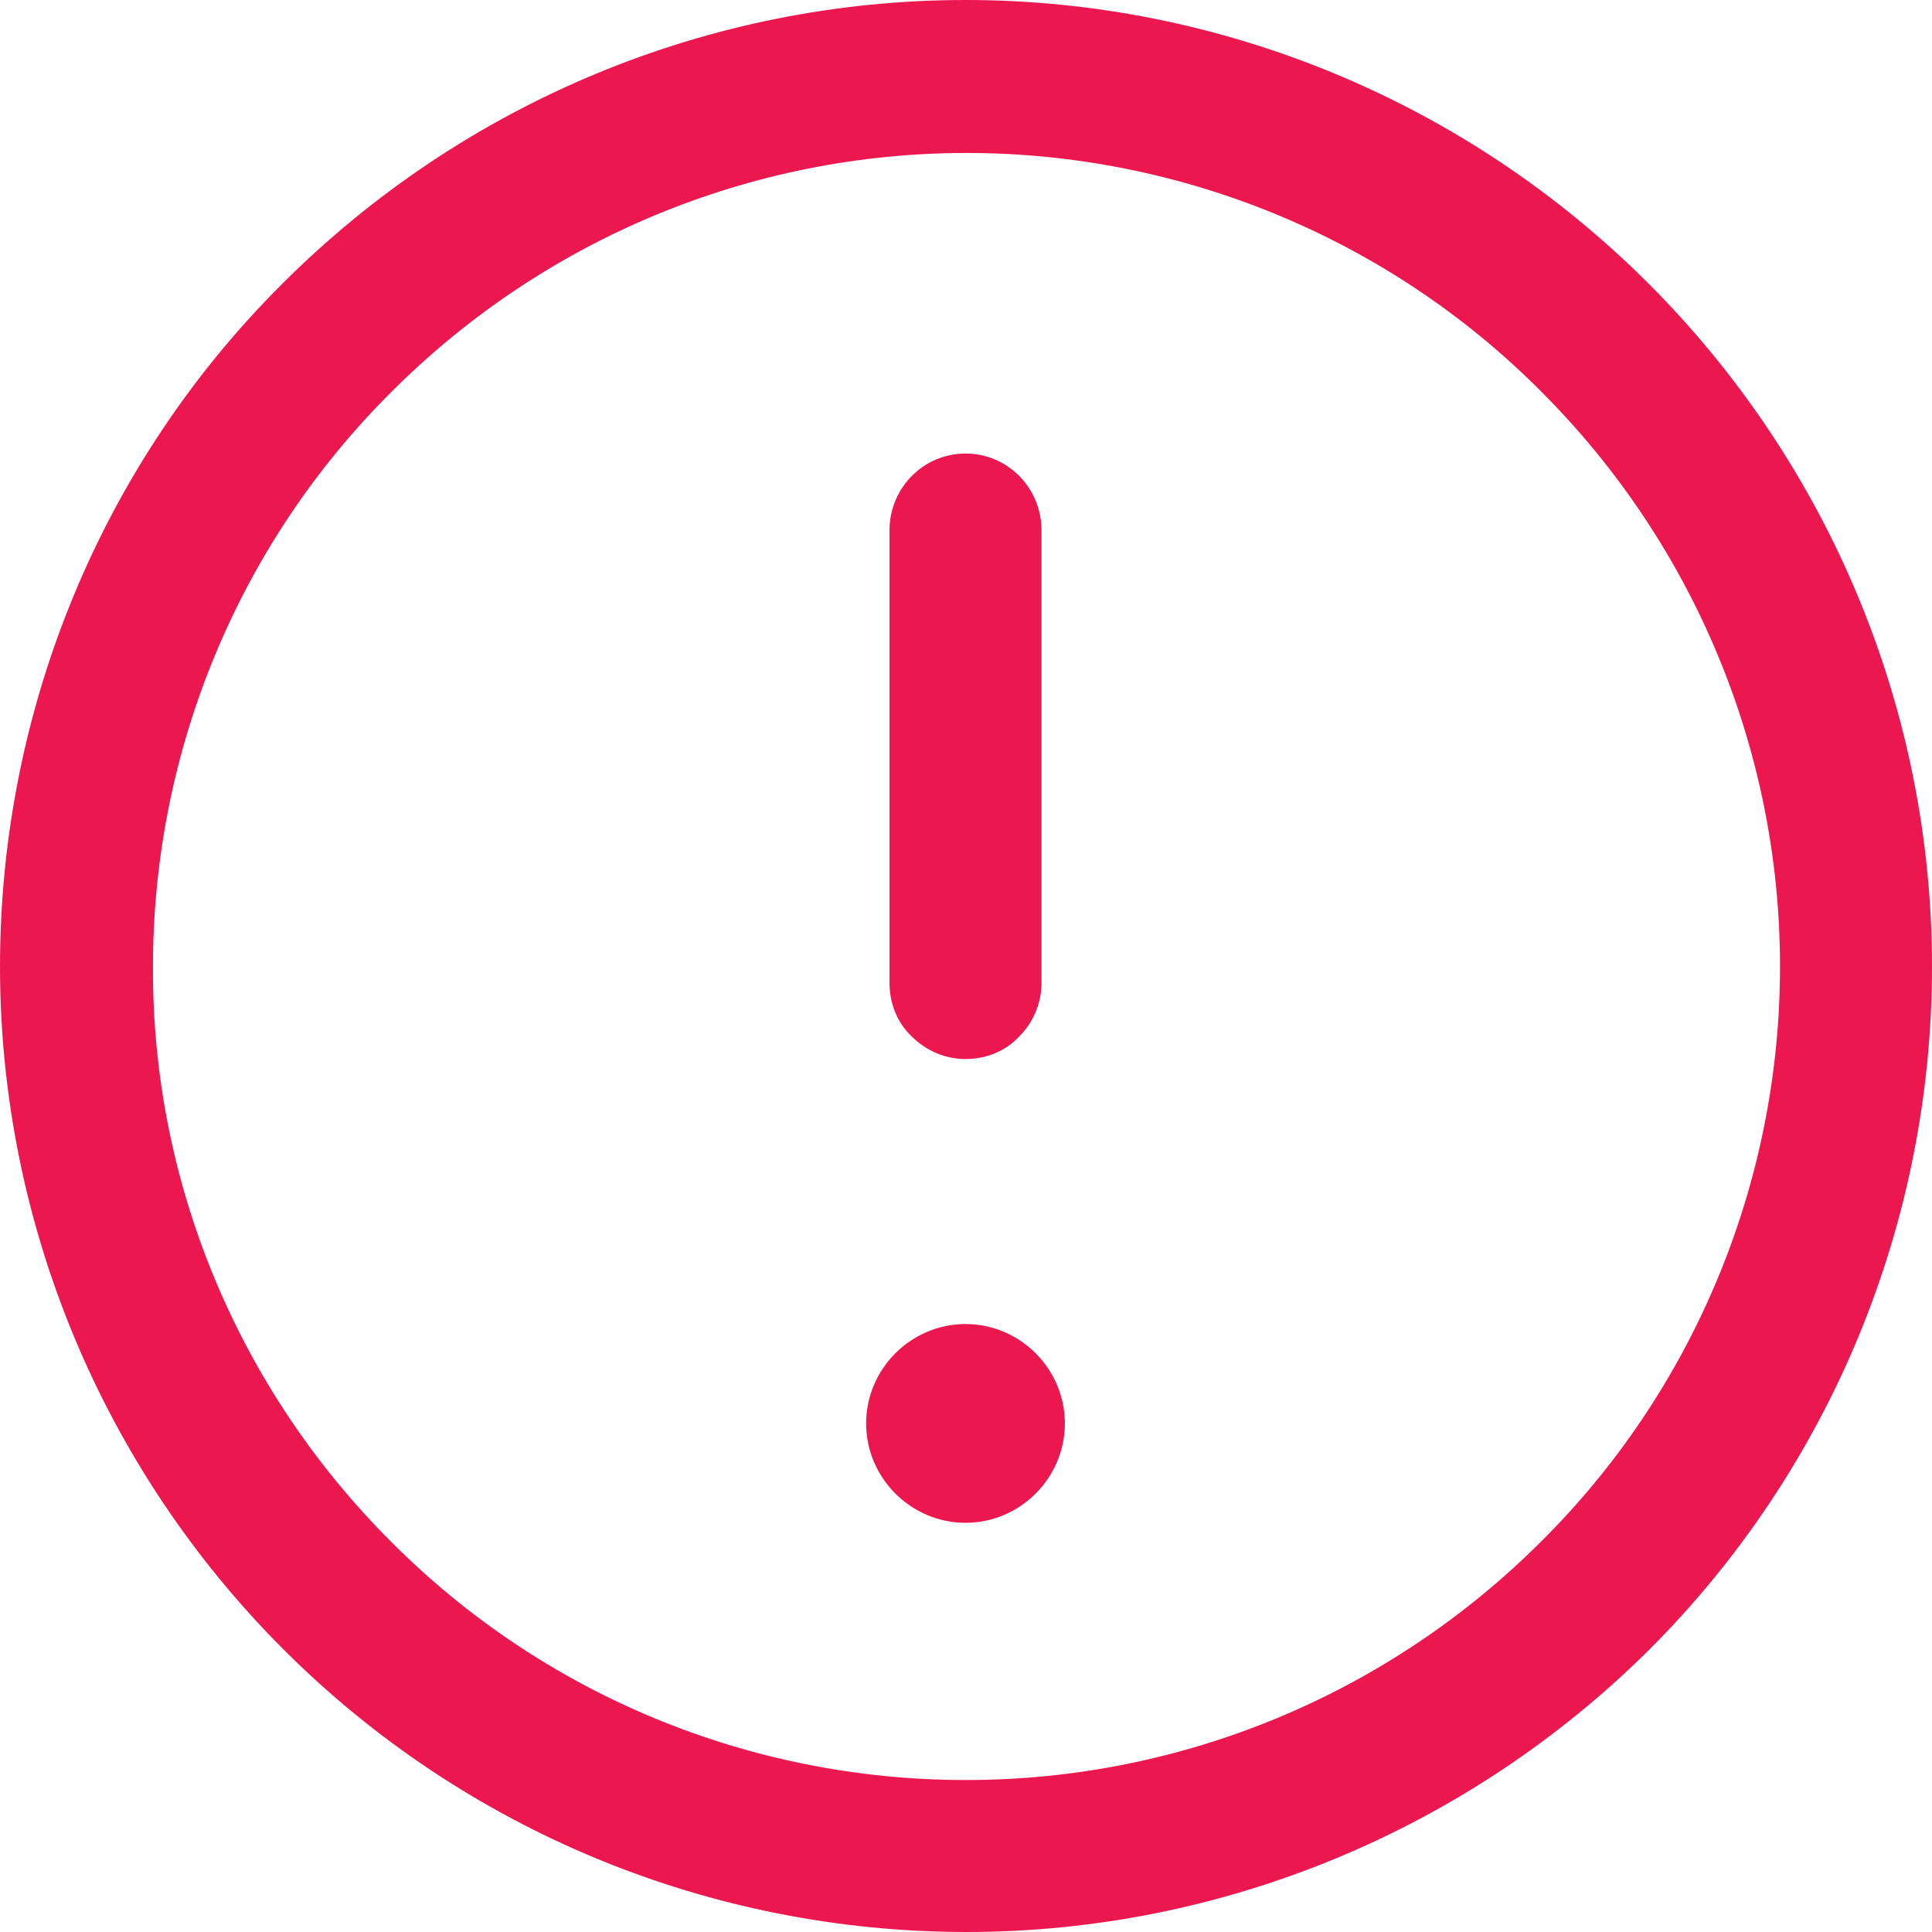 <?xml version="1.0" encoding="UTF-8"?>
<svg xmlns="http://www.w3.org/2000/svg" xmlns:xlink="http://www.w3.org/1999/xlink" id="Layer_1" data-name="Layer 1" viewBox="0 0 19.83 19.83">
  <defs>
    <style>
      .cls-1 {
        fill: none;
      }

      .cls-2 {
        fill: #ed174f;
      }

      .cls-3 {
        clip-path: url(#clippath);
      }
    </style>
    <clipPath id="clippath">
      <rect class="cls-1" x="0" y="0" width="19.83" height="19.83"></rect>
    </clipPath>
  </defs>
  <g class="cls-3">
    <path class="cls-2" d="M10.93,14.61c0,.56-.46,1.02-1.02,1.02s-1.02-.46-1.02-1.02.46-1.02,1.02-1.02,1.02.46,1.02,1.02"></path>
    <path class="cls-2" d="M9.91,18.27c-2.22,0-4.34-.88-5.9-2.45-1.57-1.57-2.45-3.69-2.44-5.9,0-2.21.88-4.34,2.45-5.9,1.57-1.57,3.69-2.45,5.9-2.45s4.34.88,5.9,2.45c1.57,1.57,2.45,3.69,2.45,5.9,0,2.21-.88,4.34-2.45,5.9-1.57,1.57-3.69,2.45-5.9,2.45ZM9.91,0c-2.63,0-5.15,1.05-7.01,2.91C1.04,4.76,0,7.29,0,9.92c0,2.63,1.05,5.15,2.91,7.01,1.86,1.86,4.38,2.9,7.01,2.9s5.15-1.05,7.01-2.9c1.86-1.86,2.9-4.38,2.9-7.01,0-2.63-1.05-5.15-2.91-7.01C15.06,1.05,12.54,0,9.91,0Z"></path>
    <path class="cls-2" d="M9.91,10.87c.21,0,.41-.08.55-.23.15-.15.23-.35.23-.55v-4.65c0-.28-.15-.54-.39-.68-.24-.14-.54-.14-.78,0-.24.14-.39.4-.39.68v4.65c0,.21.08.41.23.55.15.15.35.23.55.23"></path>
  </g>
</svg>
